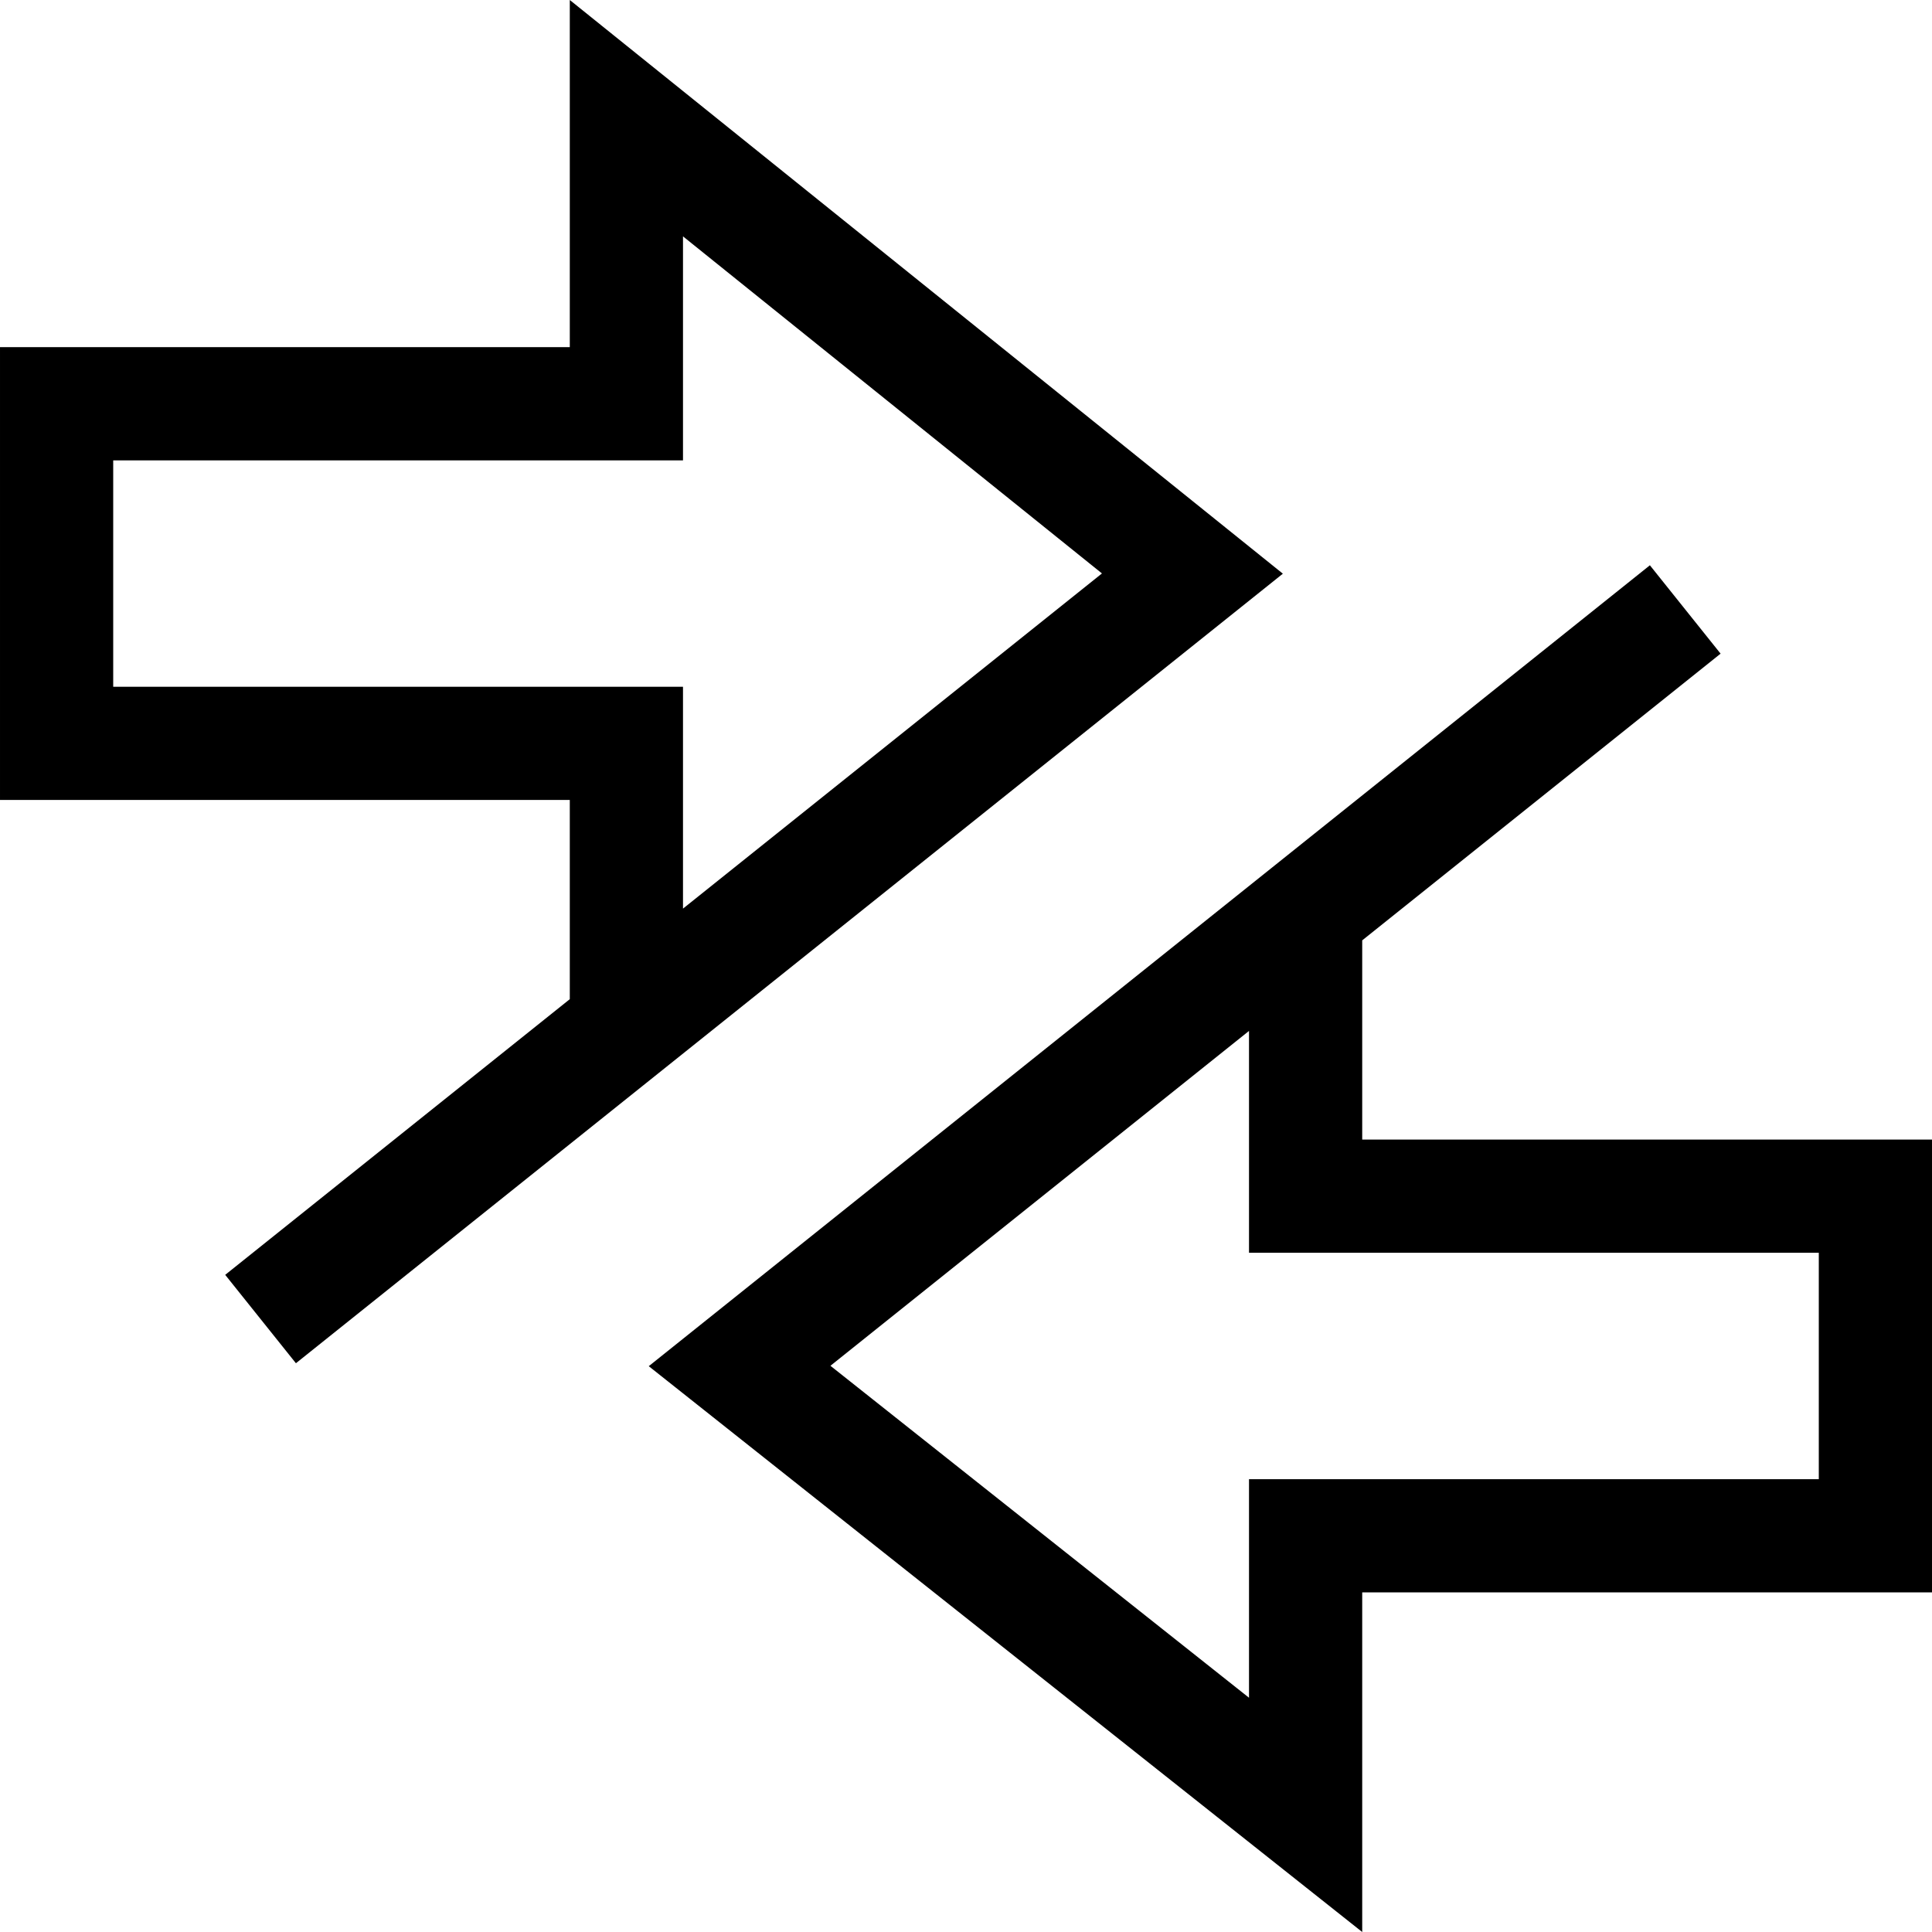 <svg enable-background="new 0 0 512 512" height="512" viewBox="0 0 512 512" width="512" xmlns="http://www.w3.org/2000/svg">
    <path d="m78.422 361.272-18.741-23.426 91.319-73.055v-52.791h-151v-120h151v-92l188.97 152.033zm-48.422-179.272h151v58.791l111.03-88.824-111.03-89.327v59.36h-151z"/>
    <path d="m361 512-189.076-149.949 265.312-212.249 18.741 23.426-94.977 75.981v52.791h151v120h-151zm-140.924-150.051 110.924 87.97v-57.919h151v-60h-151v-58.791z"/>
</svg>